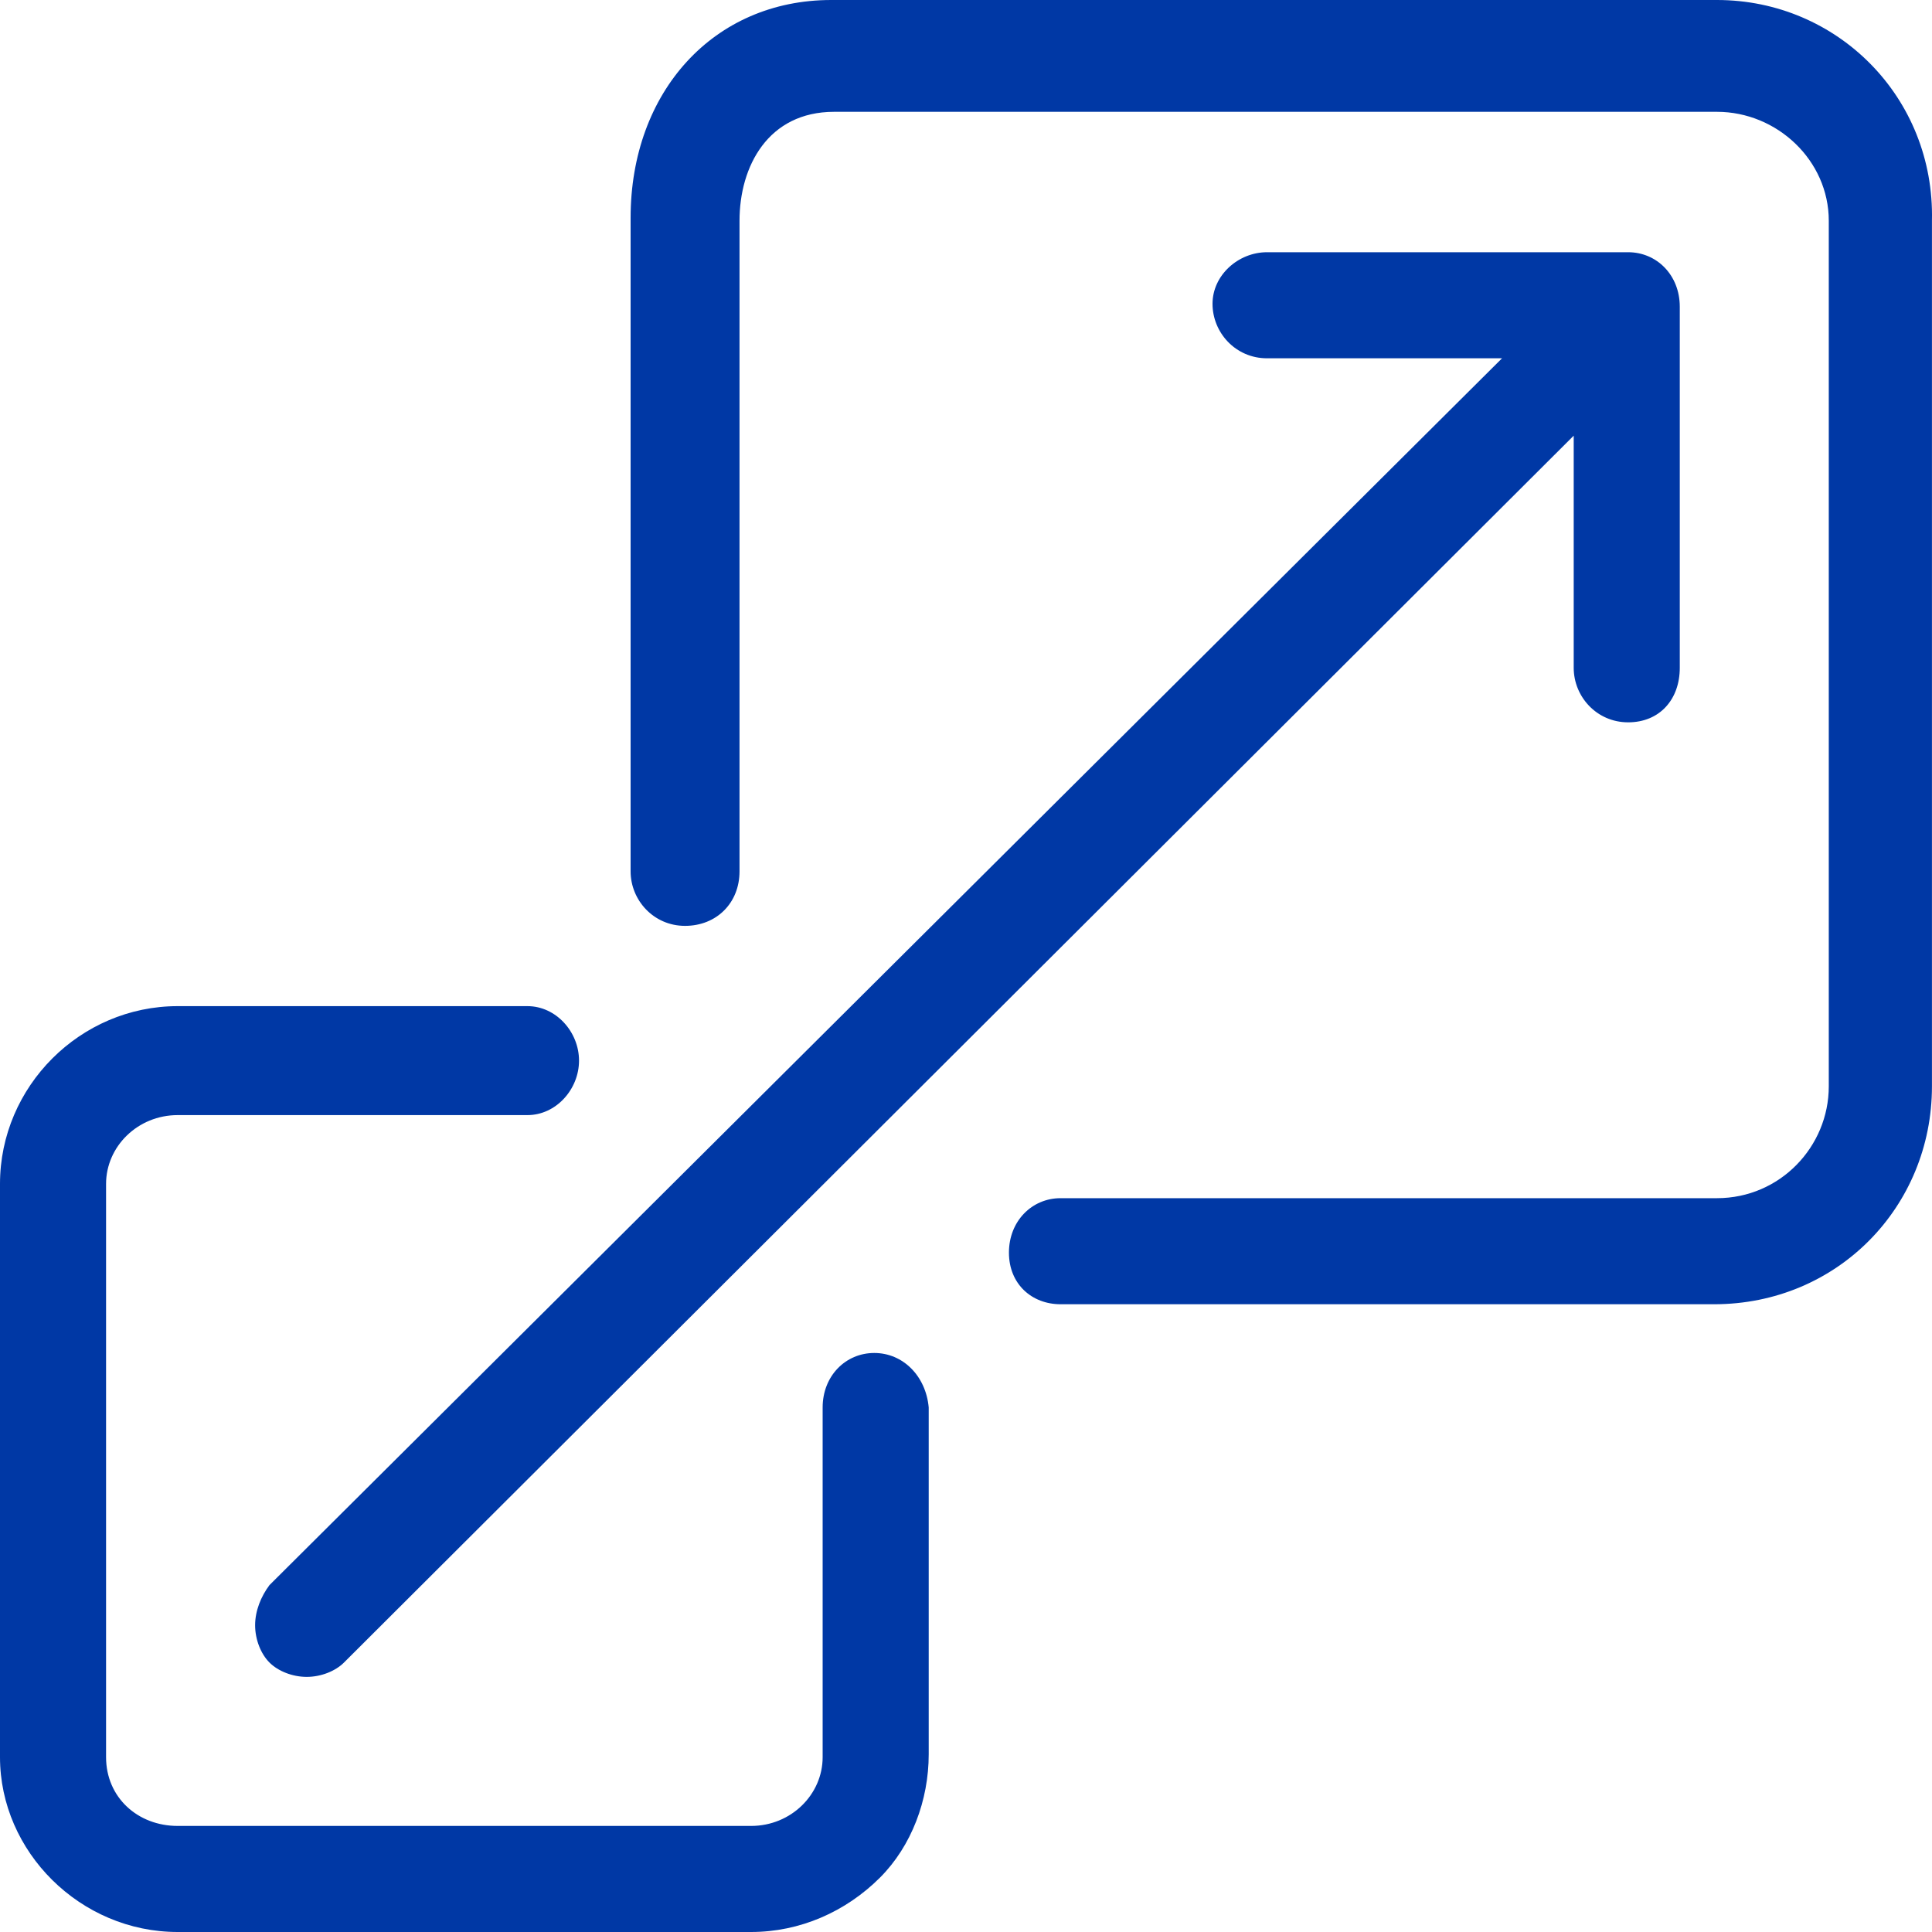<?xml version="1.0" encoding="UTF-8"?> <svg xmlns="http://www.w3.org/2000/svg" width="40" height="40" viewBox="0 0 40 40" fill="none"> <g clip-path="url(#clip0_350_1492)"> <path d="M18.101 28.012C17.507 28.012 17.032 28.487 17.032 29.14V36.38C17.032 37.152 16.38 37.804 15.549 37.804H3.679C2.849 37.804 2.196 37.211 2.196 36.38V24.511C2.196 23.739 2.849 23.087 3.679 23.087H10.92C11.513 23.087 11.988 22.552 11.988 21.959C11.988 21.365 11.513 20.831 10.92 20.831H3.679C1.662 20.831 0 22.493 0 24.511V36.38C0 38.339 1.662 40 3.679 40H15.549C16.558 40 17.507 39.585 18.22 38.873C18.872 38.22 19.228 37.27 19.228 36.321V29.14C19.169 28.487 18.694 28.012 18.101 28.012Z" fill="#0038A5"></path> <path d="M35.548 0H17.21C14.777 0 13.056 1.899 13.056 4.51V18.041C13.056 18.635 13.53 19.169 14.183 19.169C14.836 19.169 15.311 18.694 15.311 18.041V4.57C15.311 3.442 15.904 2.315 17.269 2.315H35.548C36.794 2.315 37.863 3.323 37.863 4.57V22.492C37.863 23.739 36.854 24.807 35.548 24.807H21.958C21.364 24.807 20.889 25.282 20.889 25.934C20.889 26.587 21.364 27.003 21.958 27.003H35.489C38.041 27.003 39.999 24.985 39.999 22.492V4.57C40.058 2.018 38.041 0 35.548 0Z" fill="#0038A5"></path> <path d="M5.282 33.649C5.282 33.946 5.401 34.243 5.579 34.421C5.757 34.599 6.054 34.718 6.35 34.718C6.647 34.718 6.944 34.599 7.122 34.421L32.582 9.02V13.827C32.582 14.421 33.056 14.955 33.709 14.955C34.362 14.955 34.778 14.48 34.778 13.827V6.35C34.778 5.697 34.303 5.222 33.709 5.222H26.232C25.638 5.222 25.104 5.697 25.104 6.29C25.104 6.884 25.579 7.418 26.232 7.418H31.098L5.579 32.818C5.401 33.056 5.282 33.352 5.282 33.649Z" fill="#0038A5"></path> </g> <defs> <clipPath id="clip0_350_1492"> <rect width="40" height="40" fill="white"></rect> </clipPath> </defs> </svg> 